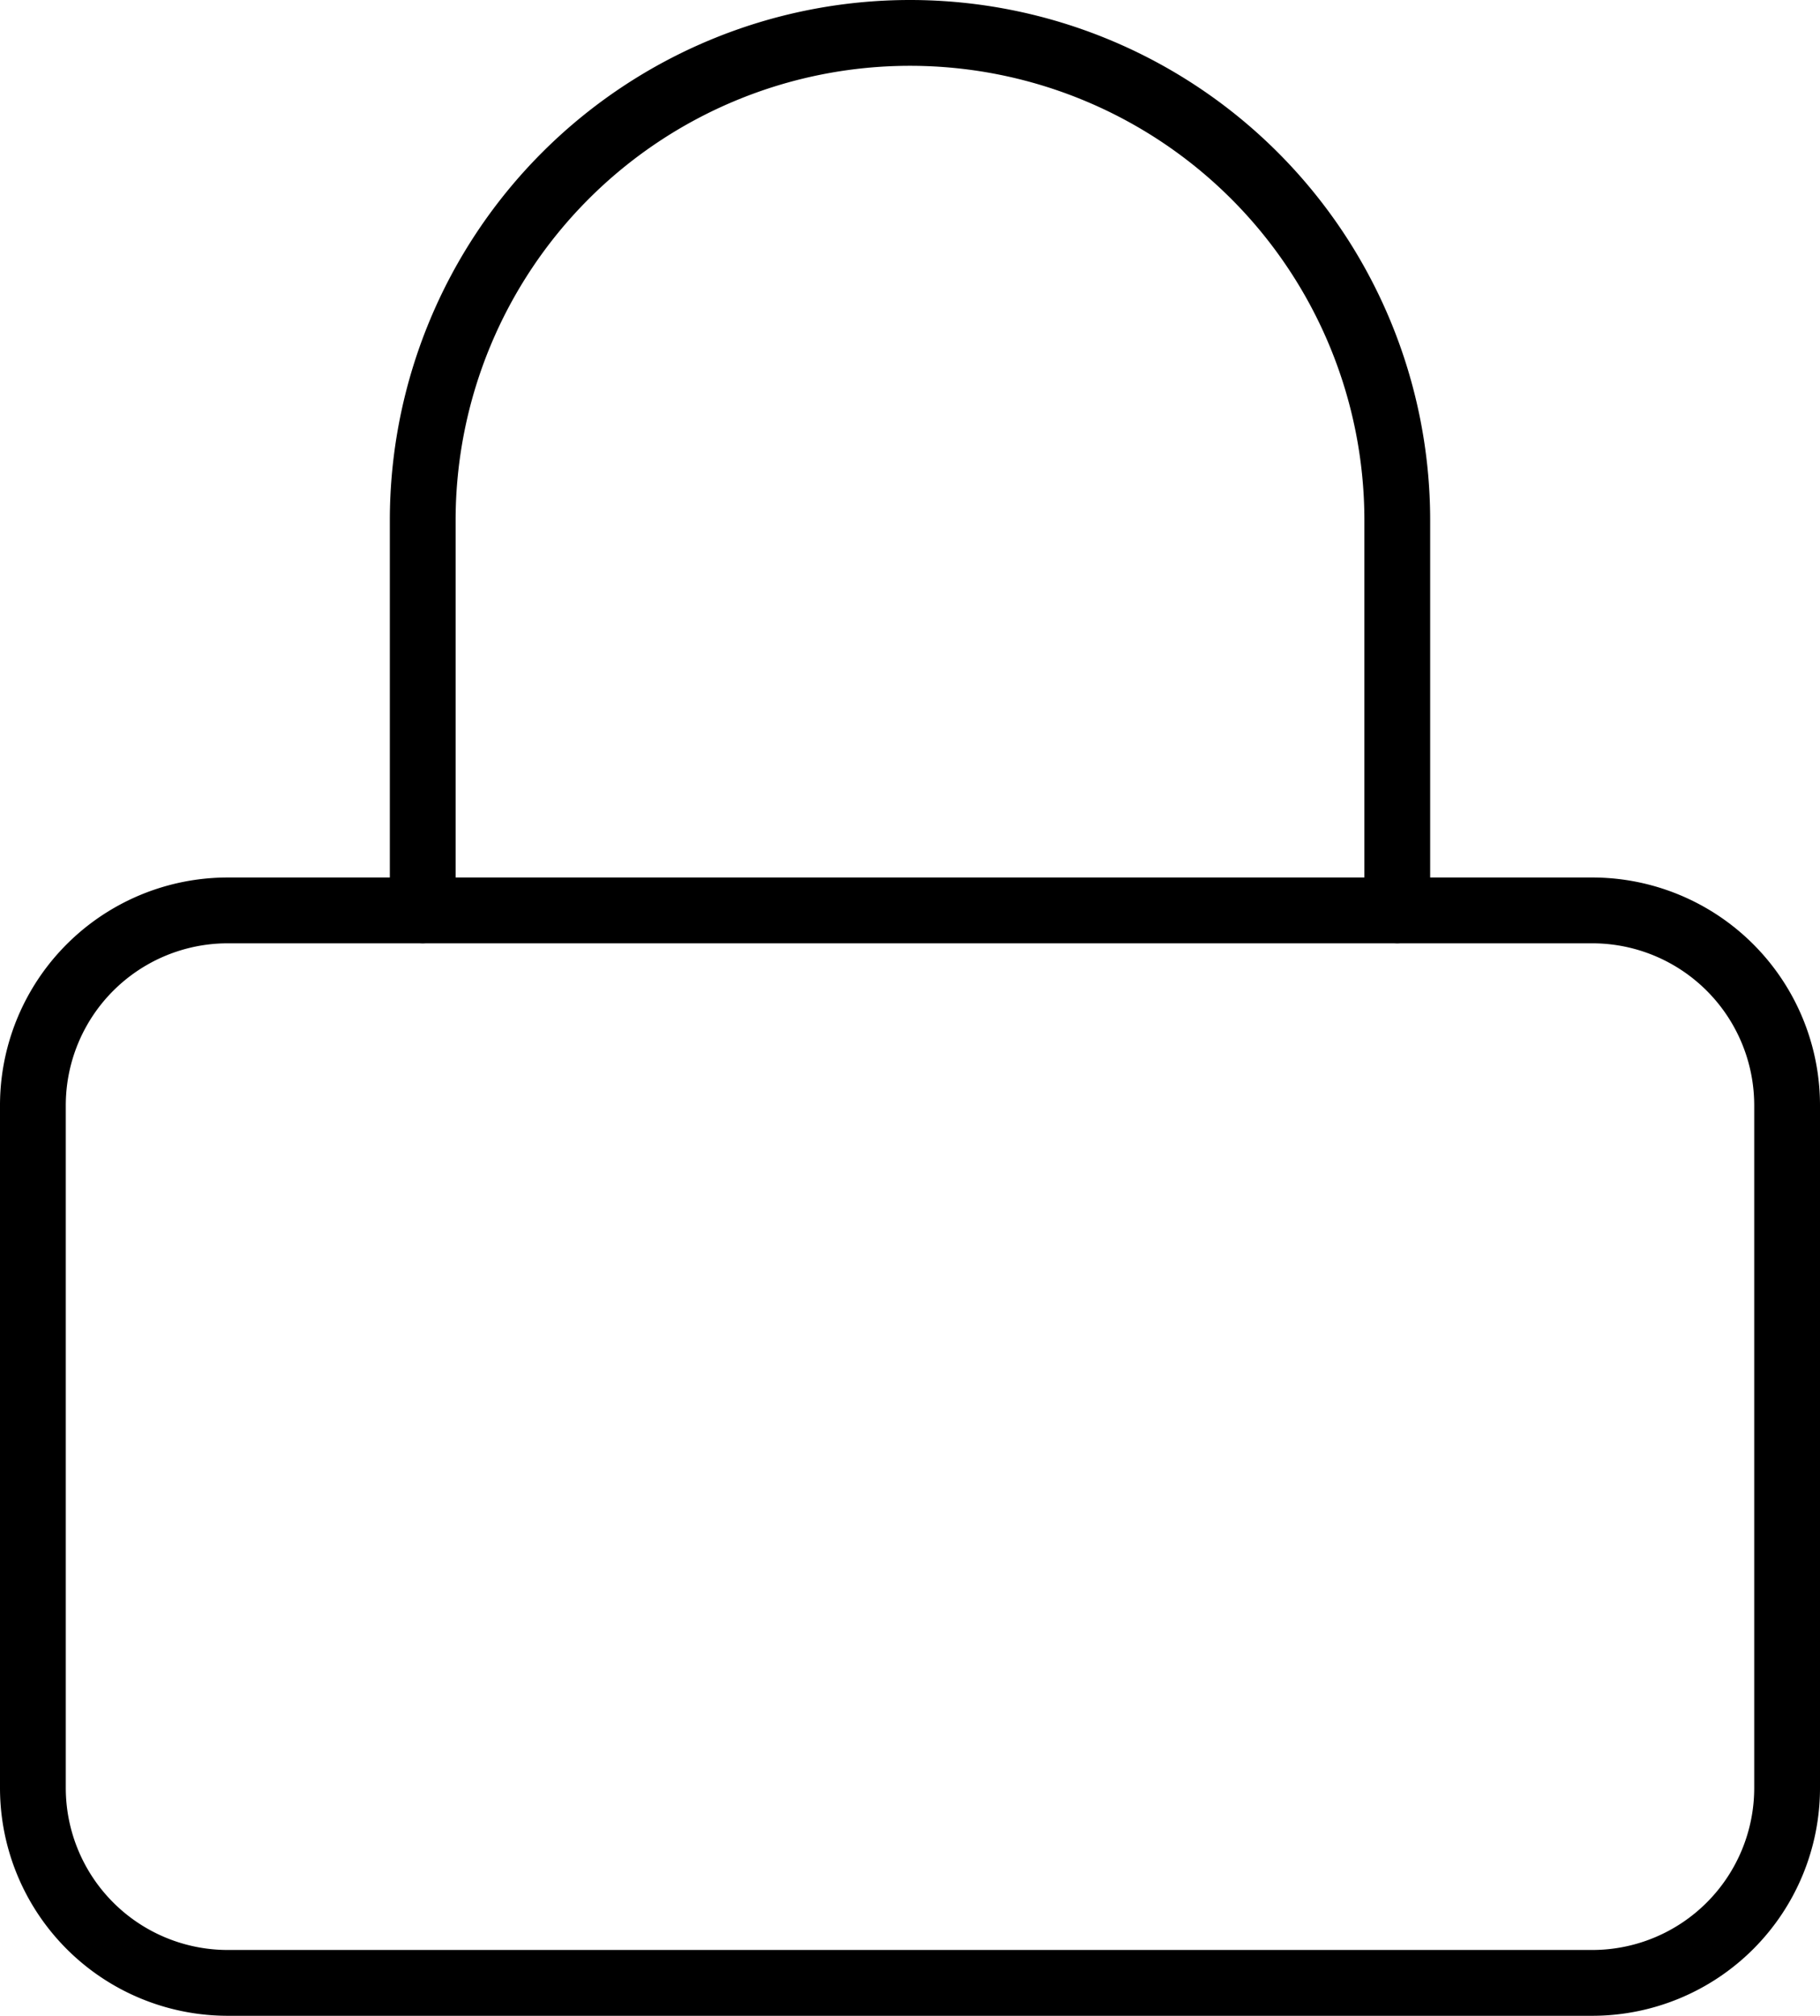 <svg xmlns="http://www.w3.org/2000/svg" width="41.5" height="45.944" viewBox="0 0 41.5 45.944">
  <g id="Icon_feather-lock" data-name="Icon feather-lock" transform="translate(-3.75 -2.25)">
    <path id="Path_5347" data-name="Path 5347" d="M8.944,16.5H40.056A4.444,4.444,0,0,1,44.5,20.944V36.5a4.444,4.444,0,0,1-4.444,4.444H8.944A4.444,4.444,0,0,1,4.5,36.5V20.944A4.444,4.444,0,0,1,8.944,16.5Z" transform="translate(0 6.5)" fill="none" stroke="#000" stroke-linecap="round" stroke-linejoin="round" stroke-width="1.5"/>
    <path id="Path_5348" data-name="Path 5348" d="M10.5,23V14.111a11.111,11.111,0,0,1,22.222,0V23" transform="translate(2.889 0)" fill="none" stroke="#000" stroke-linecap="round" stroke-linejoin="round" stroke-width="1.5"/>
  </g>
</svg>
